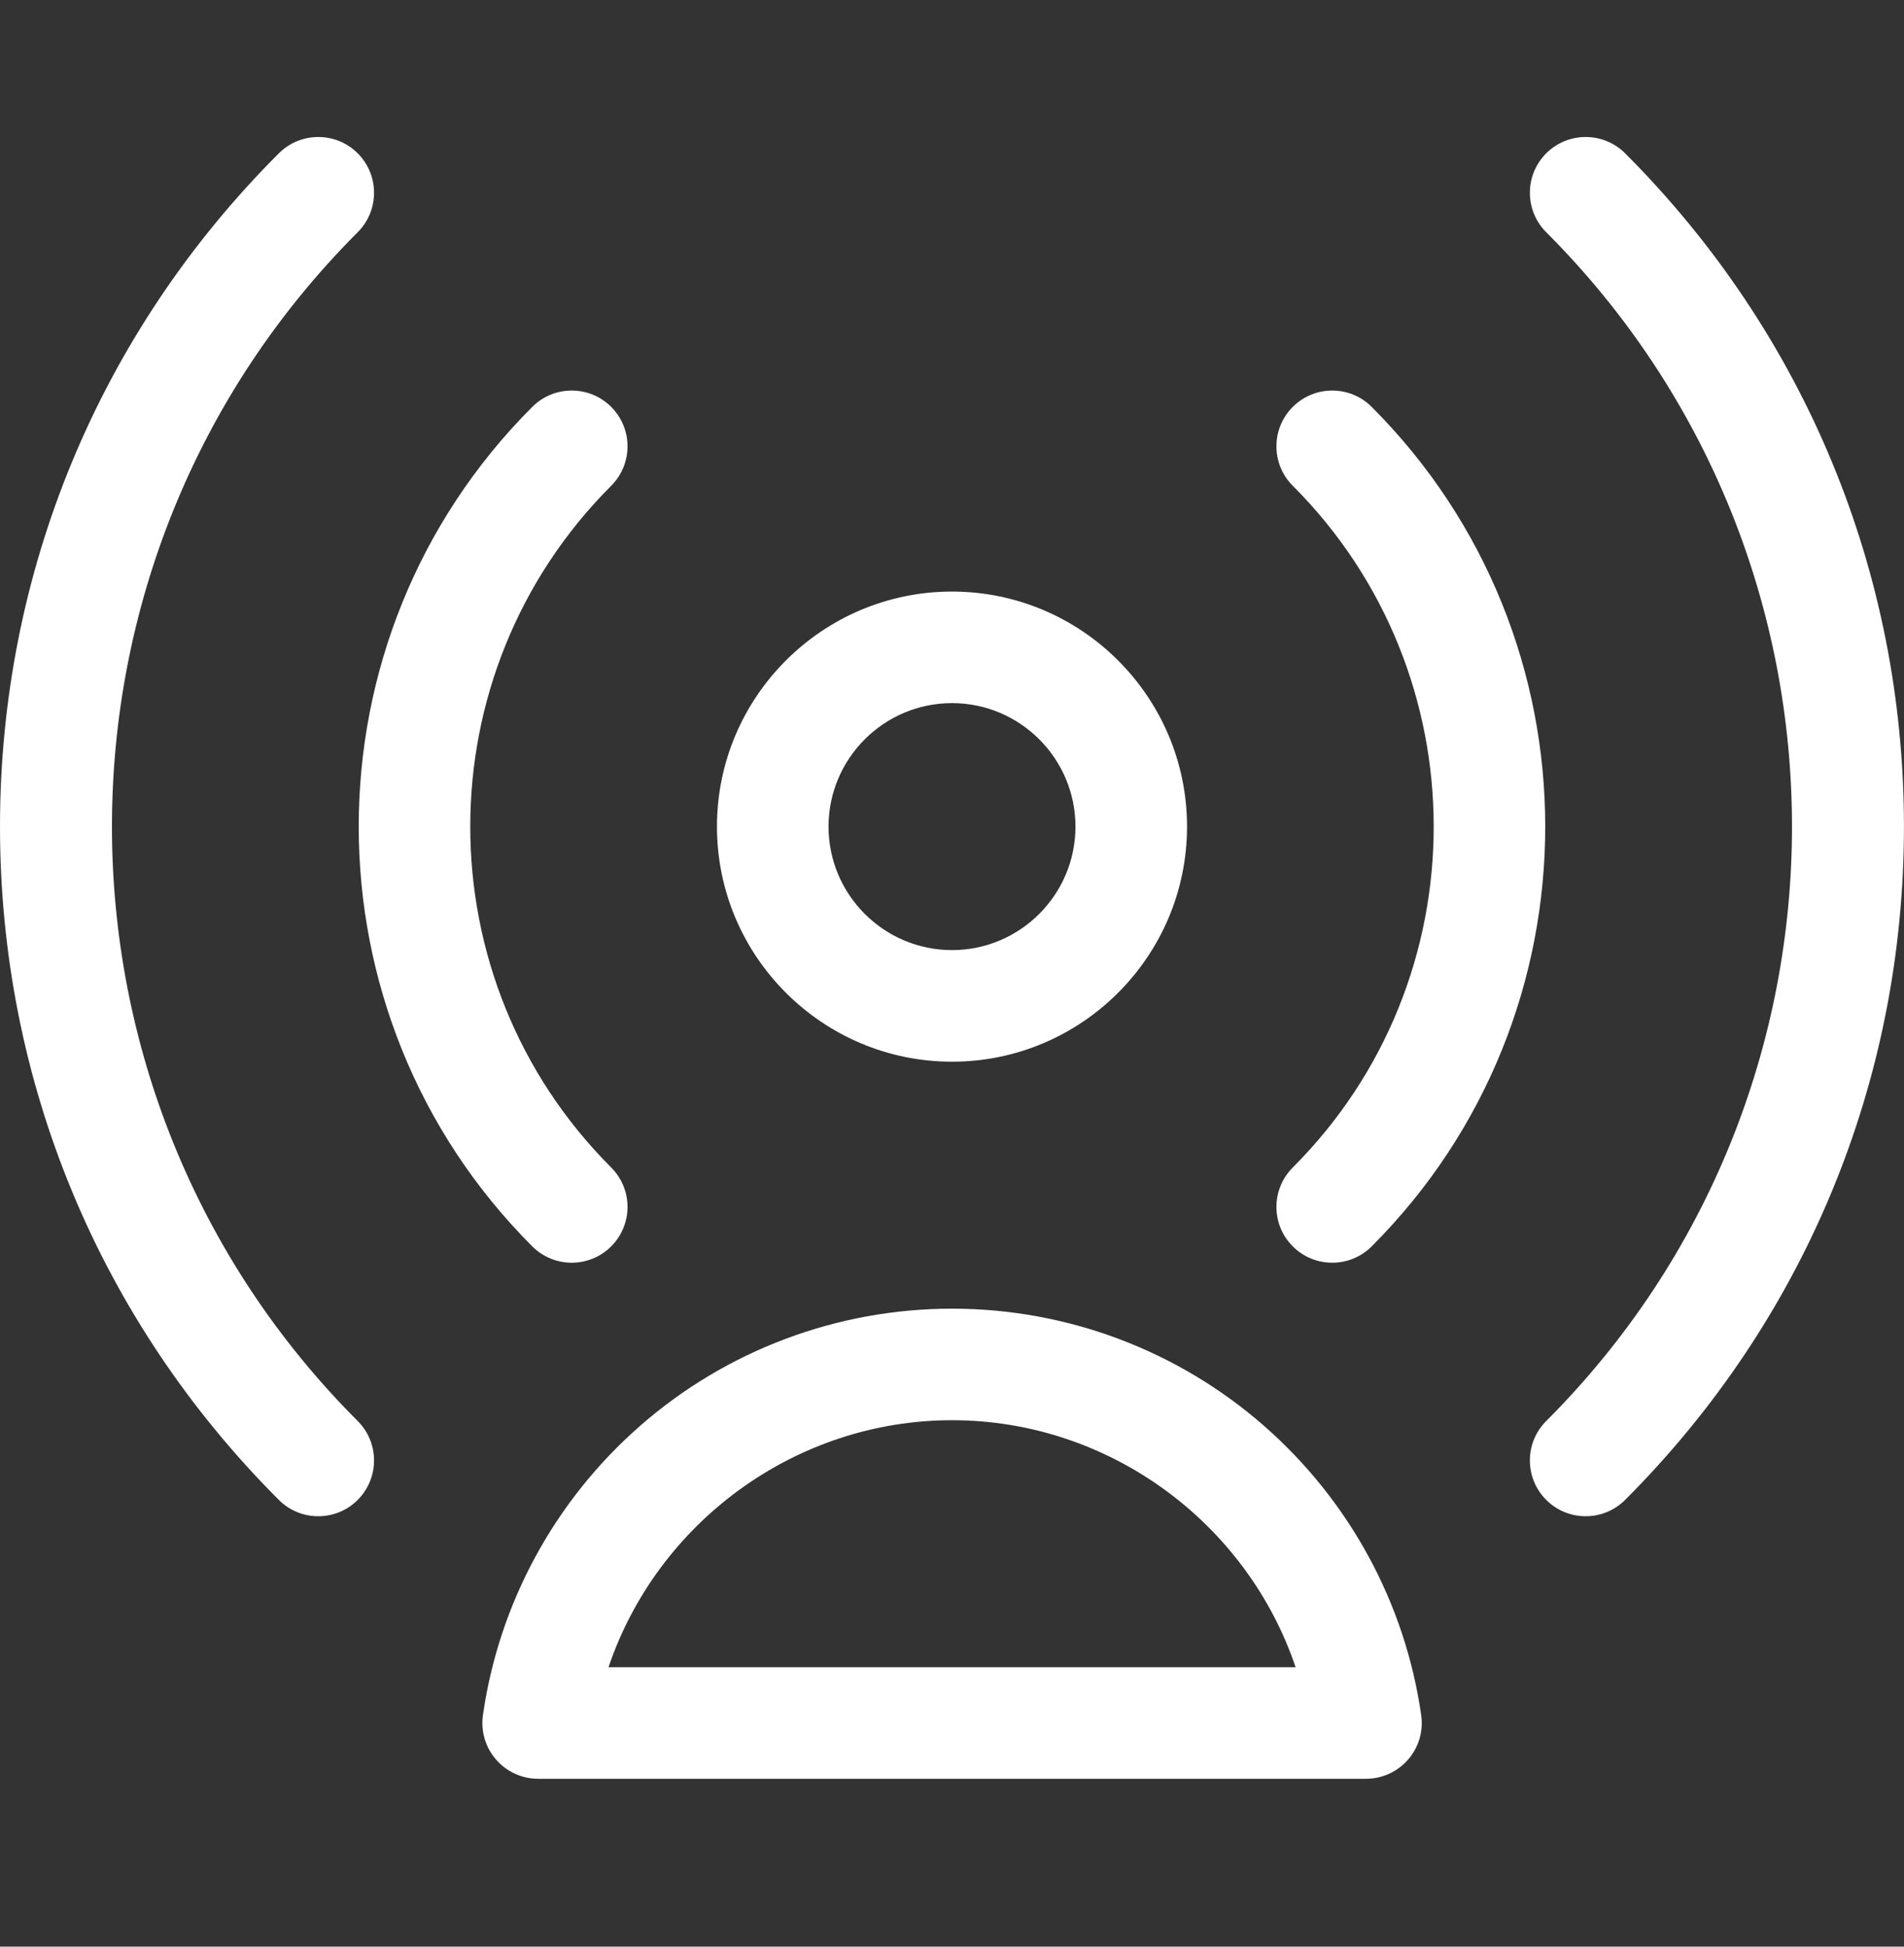 <svg width="45" height="46" viewBox="0 0 45 46" fill="none" xmlns="http://www.w3.org/2000/svg">
<rect x="0" y="0" width="45" height="46" fill="#333333" stroke="none"/>
<g clip-path="url(#clip0)">
<path d="M22.5 13.979C19.437 13.979 16.945 16.47 16.945 19.533C16.945 22.596 19.437 25.088 22.5 25.088C25.563 25.088 28.055 22.596 28.055 19.533C28.055 16.47 25.563 13.979 22.5 13.979ZM22.5 22.451C20.891 22.451 19.582 21.142 19.582 19.533C19.582 17.924 20.891 16.615 22.5 16.615C24.109 16.615 25.418 17.924 25.418 19.533C25.418 21.142 24.109 22.451 22.5 22.451Z" fill="white"/>
<path d="M33.589 40.528C33.211 37.884 31.89 35.456 29.871 33.69C27.831 31.906 25.214 30.924 22.502 30.924C19.789 30.924 17.172 31.906 15.132 33.69C13.112 35.456 11.792 37.884 11.414 40.528C11.36 40.907 11.472 41.29 11.723 41.578C11.973 41.867 12.336 42.033 12.719 42.033H32.284C32.666 42.033 33.03 41.867 33.28 41.578C33.531 41.29 33.644 40.907 33.589 40.528ZM14.382 39.397C15.535 35.982 18.792 33.56 22.502 33.56C26.211 33.56 29.468 35.982 30.621 39.397H14.382Z" fill="white"/>
<path d="M14.445 11.479C14.96 10.964 14.96 10.13 14.445 9.615C13.93 9.1 13.095 9.1 12.58 9.615C7.111 15.084 7.111 23.983 12.58 29.452C12.838 29.71 13.175 29.838 13.513 29.838C13.85 29.838 14.188 29.709 14.445 29.452C14.96 28.937 14.96 28.103 14.445 27.588C10.004 23.146 10.004 15.92 14.445 11.479Z" fill="white"/>
<path d="M32.419 9.615C31.904 9.1 31.069 9.1 30.554 9.615C30.039 10.13 30.039 10.964 30.554 11.479C34.995 15.92 34.995 23.147 30.554 27.588C30.039 28.103 30.039 28.938 30.554 29.452C30.812 29.71 31.149 29.838 31.486 29.838C31.824 29.838 32.161 29.71 32.419 29.452C37.888 23.983 37.888 15.084 32.419 9.615Z" fill="white"/>
<path d="M8.454 33.579C0.71 25.834 0.71 13.233 8.454 5.488C8.969 4.973 8.969 4.138 8.454 3.623C7.94 3.109 7.105 3.109 6.59 3.623C2.34 7.873 -8.78882e-05 13.523 2.47533e-09 19.533C8.78931e-05 25.543 2.34 31.194 6.59 35.443C6.848 35.701 7.185 35.829 7.522 35.829C7.86 35.829 8.197 35.701 8.454 35.443C8.969 34.928 8.969 34.094 8.454 33.579Z" fill="white"/>
<path d="M38.409 3.623C37.894 3.109 37.059 3.109 36.544 3.623C36.029 4.138 36.029 4.973 36.544 5.488C44.289 13.232 44.289 25.834 36.544 33.579C36.029 34.093 36.029 34.928 36.544 35.443C36.802 35.701 37.139 35.829 37.477 35.829C37.814 35.829 38.151 35.7 38.409 35.443C42.658 31.193 44.999 25.543 44.999 19.533C44.999 13.523 42.658 7.873 38.409 3.623Z" fill="white"/>
</g>
<defs>
<clipPath id="clip0">
<rect width="45" height="45" fill="white" transform="translate(0 0.135)"/>
</clipPath>
</defs>
</svg>
